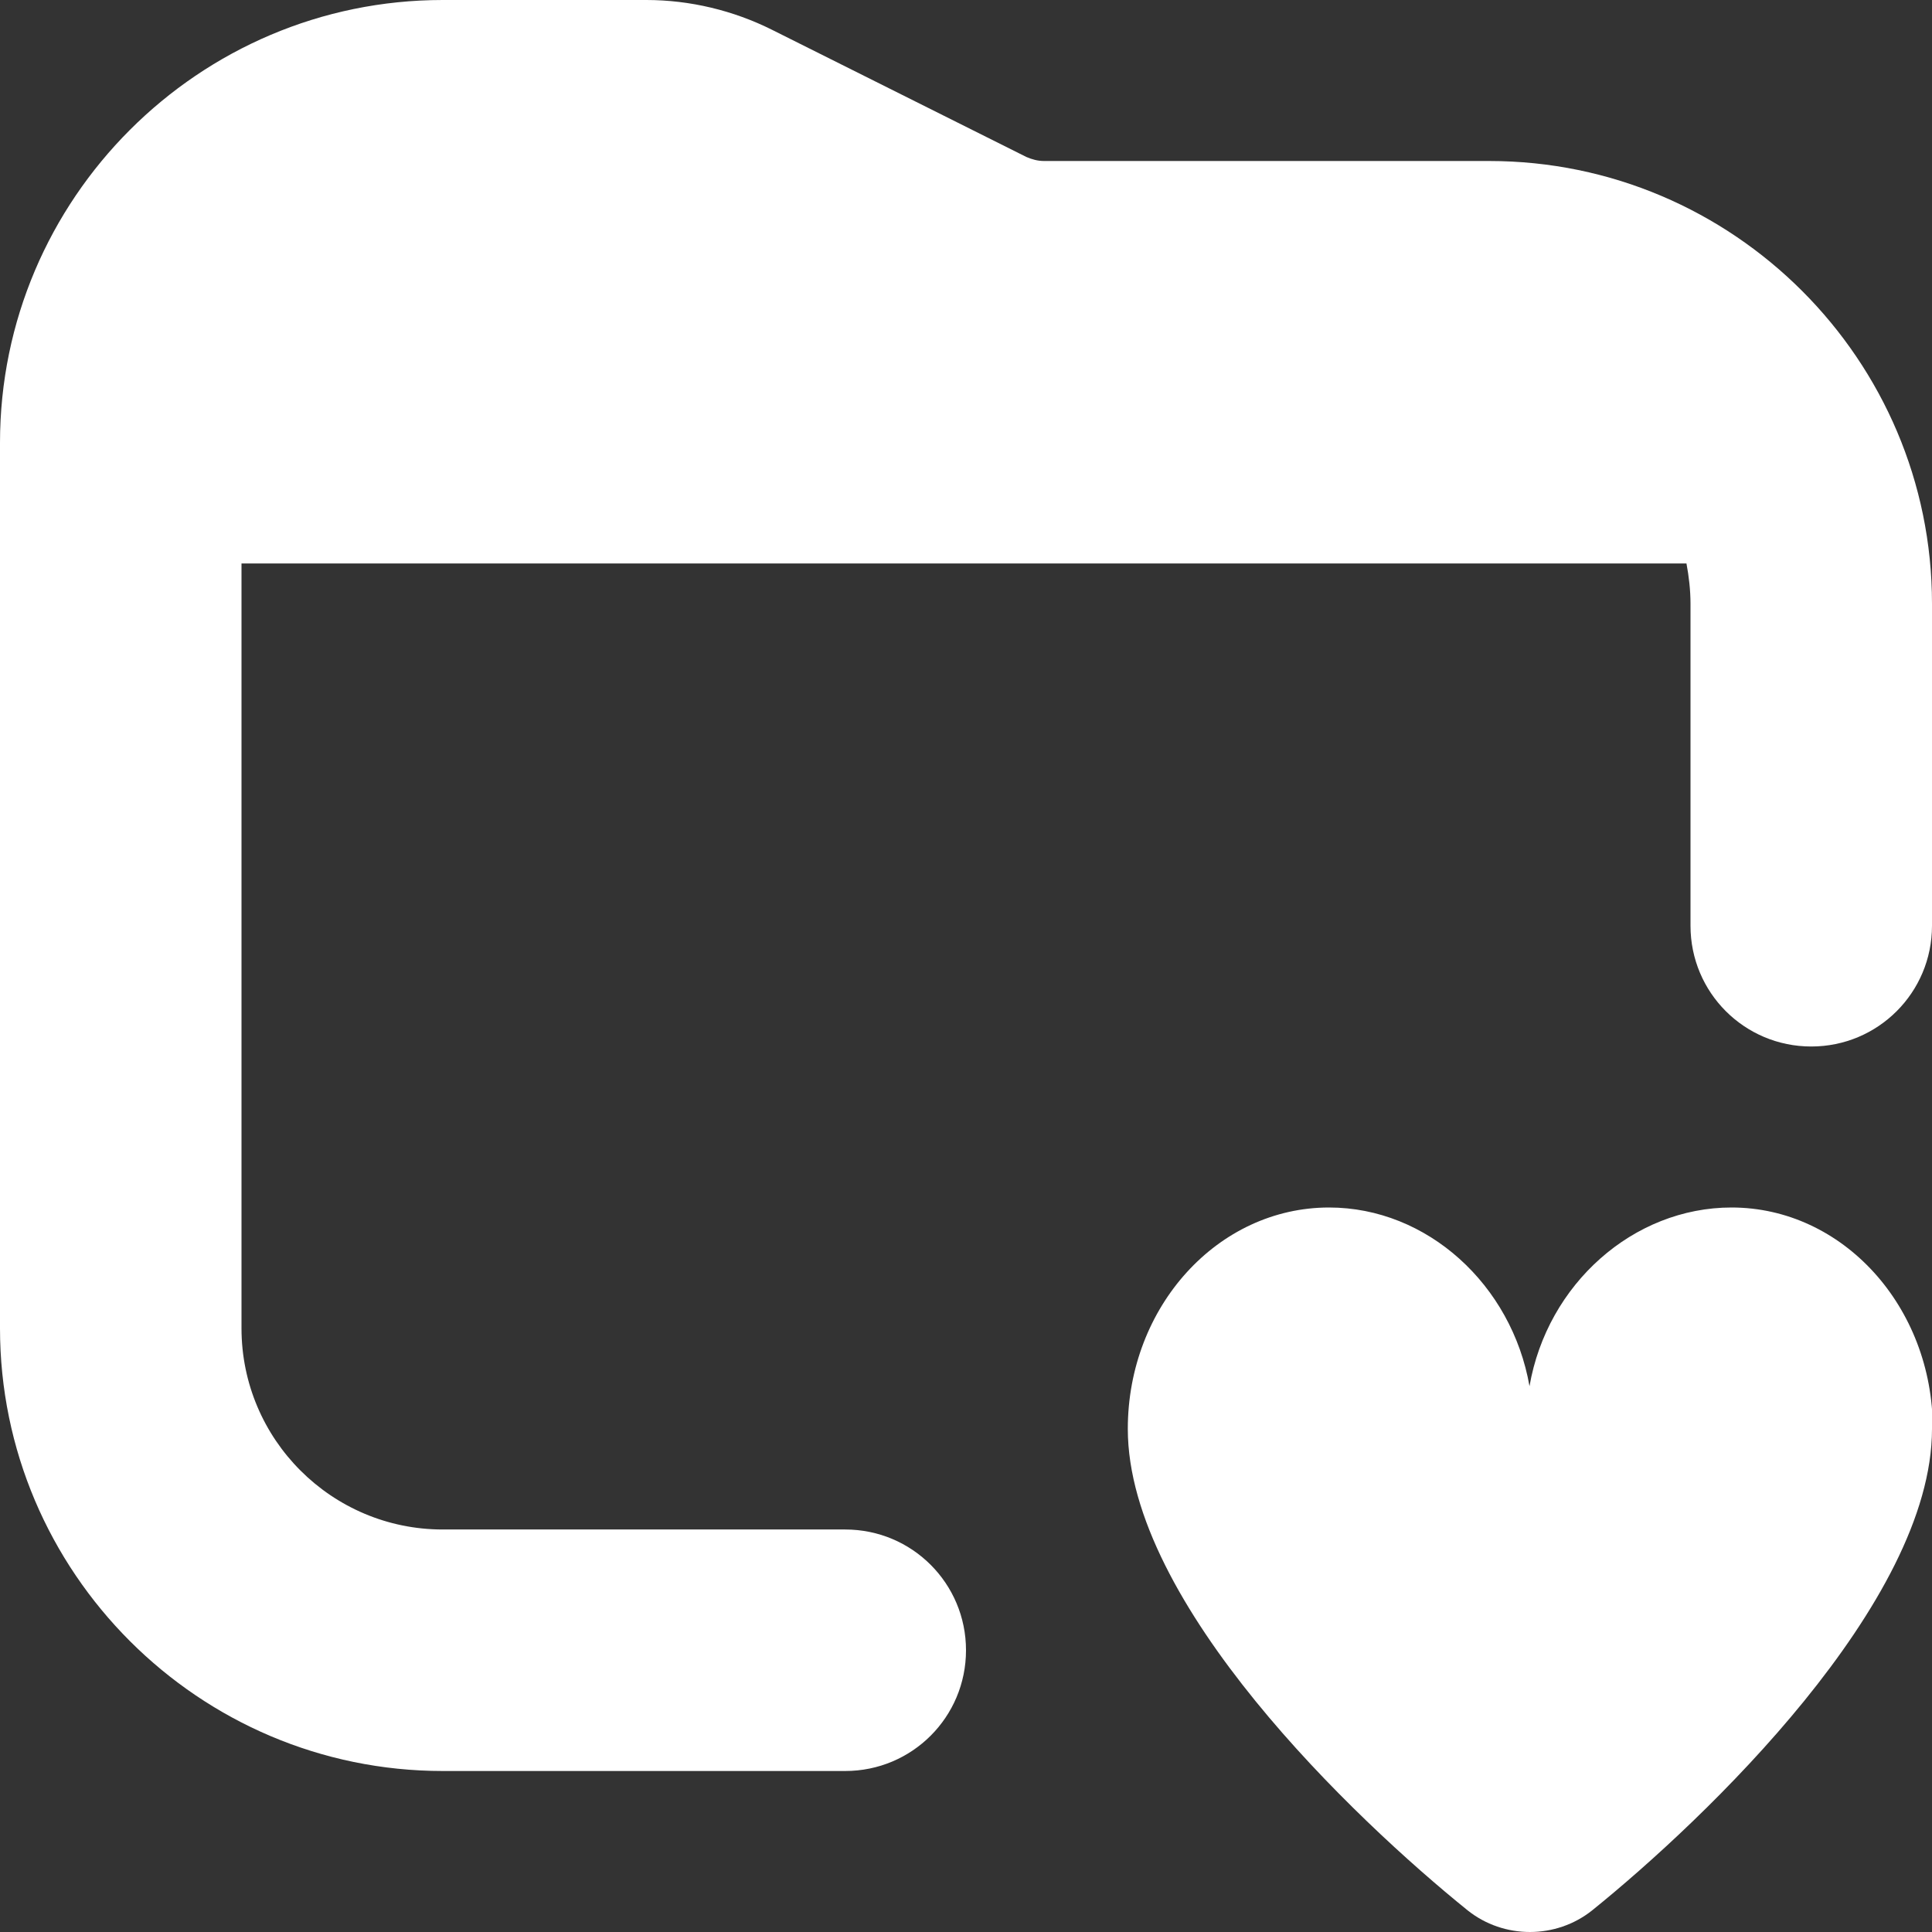 <svg width="512" height="512" viewBox="0 0 512 512" fill="none" xmlns="http://www.w3.org/2000/svg">
<rect x="0" y="0" width="512" height="512" fill="#333333" stroke="none"/>
<path d="M512 378.667C512 424.747 451.84 482.133 421.973 506.24C412.373 513.92 398.507 513.92 388.907 506.24C359.04 482.133 298.88 424.96 298.88 378.667C298.88 346.24 322.773 320 352.213 320C378.24 320 400.64 340.48 405.333 367.36C410.027 340.267 432.853 320 458.88 320C488.32 320 512.213 346.24 512.213 378.667H512ZM394.667 42.667H276.693C274.987 42.667 273.493 42.24 272 41.6L204.587 7.893C194.347 2.773 182.827 0 171.307 0H117.333C52.693 0 0 52.693 0 117.333V352C0 416.64 52.693 469.333 117.333 469.333H224C241.707 469.333 256 455.04 256 437.333C256 419.627 241.707 405.333 224 405.333H117.333C87.893 405.333 64 381.44 64 352V149.333H446.933C447.573 152.747 448 156.373 448 160V245.333C448 263.04 462.293 277.333 480 277.333C497.707 277.333 512 263.04 512 245.333V160C512 95.36 459.307 42.667 394.667 42.667Z" fill="white"/>
</svg>
